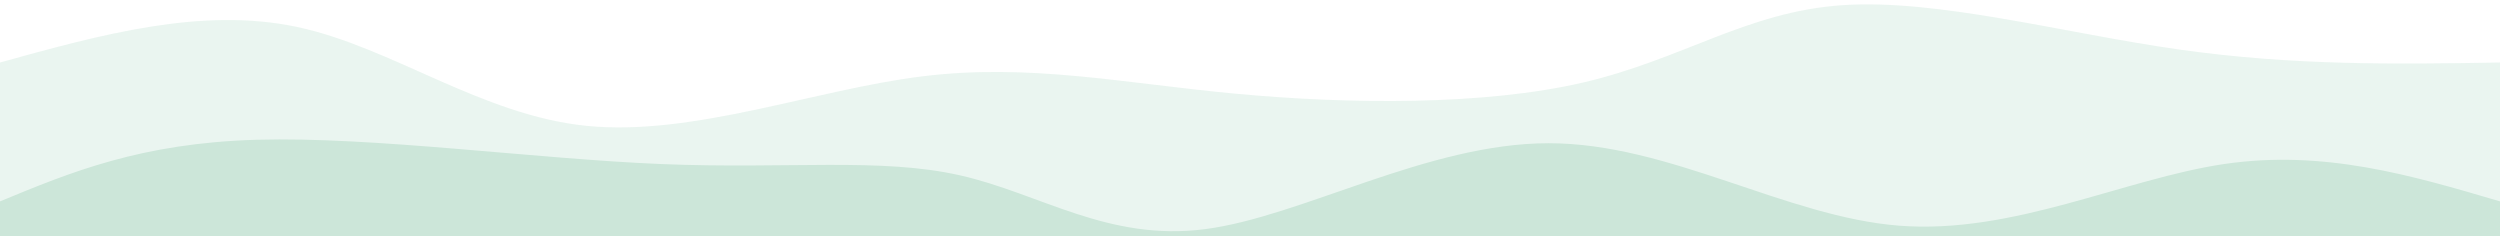 <?xml version="1.0" encoding="UTF-8"?>
<svg id="Layer_1" xmlns="http://www.w3.org/2000/svg" xmlns:xlink="http://www.w3.org/1999/xlink" version="1.1" viewBox="0 0 1440 136">
  <!-- Generator: Adobe Illustrator 29.3.1, SVG Export Plug-In . SVG Version: 2.1.0 Build 151)  -->
  <defs>
    <style>
      .st0 {
        fill: none;
      }

      .st1 {
        fill-opacity: .4;
      }

      .st1, .st2 {
        fill: #cce6d9;
      }

      .st3 {
        clip-path: url(#clippath);
      }
    </style>
    <clipPath id="clippath">
      <rect class="st0" x="0" y="-54" width="1440" height="295"/>
    </clipPath>
  </defs>
  <g class="st3">
    <g>
      <path class="st1" d="M0,261V36C58.1,19.9,116.2,3.9,171,15.5c54.8,11.6,106.2,50.9,167,57s131.1-20.8,193-28.5c61.9-7.7,115.5,3.9,181,10s142.9,6.8,200-6.5c57.1-13.3,94.1-40.7,149-44.5,54.9-3.8,127.8,16.1,194,25.5s125.6,8.5,185,7.5v225H0Z"/>
      <path class="st2" d="M0,241v-125c40.6-16.8,81.2-33.6,148-35.5,66.8-1.9,160,11,233,14s126-3.9,172,6.5c46,10.4,85.2,38.2,141,31s128.3-49.5,198-49.5,136.5,42.4,202,47.5,129.6-27,187-35.5,108.2,6.5,159,21.5v125H0Z"/>
    </g>
  </g>
</svg>